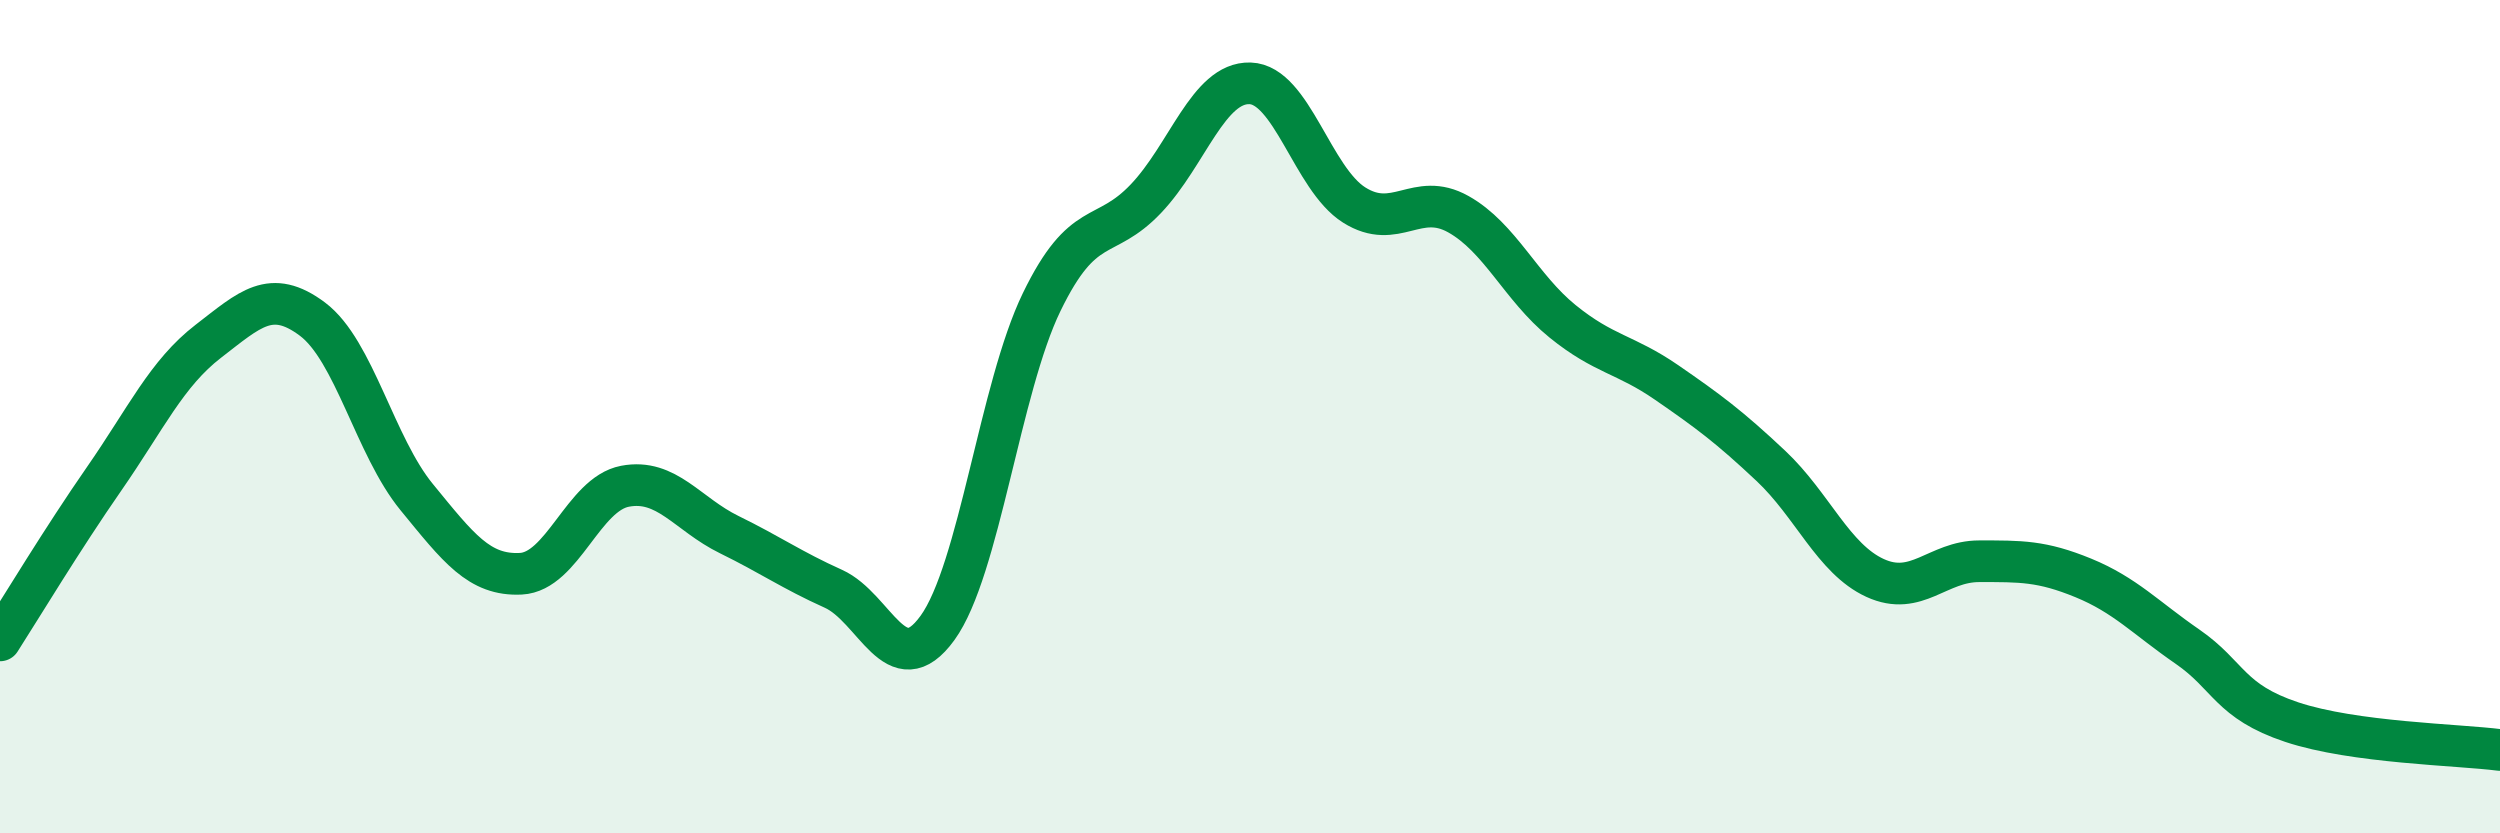 
    <svg width="60" height="20" viewBox="0 0 60 20" xmlns="http://www.w3.org/2000/svg">
      <path
        d="M 0,15.37 C 0.5,14.59 1.5,12.93 2.5,11.49 C 3.5,10.05 4,8.96 5,8.19 C 6,7.42 6.5,6.91 7.5,7.66 C 8.5,8.41 9,10.71 10,11.93 C 11,13.15 11.5,13.82 12.5,13.77 C 13.5,13.72 14,11.86 15,11.67 C 16,11.48 16.5,12.34 17.5,12.83 C 18.5,13.32 19,13.68 20,14.13 C 21,14.58 21.5,16.45 22.5,15.07 C 23.5,13.69 24,9.31 25,7.25 C 26,5.19 26.5,5.82 27.5,4.77 C 28.5,3.72 29,1.97 30,2 C 31,2.03 31.5,4.29 32.5,4.92 C 33.5,5.55 34,4.58 35,5.14 C 36,5.7 36.5,6.9 37.5,7.71 C 38.5,8.52 39,8.49 40,9.18 C 41,9.87 41.5,10.24 42.5,11.18 C 43.5,12.12 44,13.41 45,13.87 C 46,14.33 46.5,13.47 47.5,13.47 C 48.5,13.47 49,13.46 50,13.87 C 51,14.28 51.5,14.83 52.5,15.52 C 53.5,16.21 53.5,16.83 55,17.33 C 56.5,17.83 59,17.87 60,18L60 20L0 20Z"
        fill="#008740"
        opacity="0.1"
        stroke-linecap="round"
        stroke-linejoin="round"
      />
      <path
        d="M 0,15.37 C 0.5,14.59 1.5,12.93 2.5,11.49 C 3.5,10.05 4,8.96 5,8.19 C 6,7.42 6.5,6.91 7.5,7.66 C 8.5,8.41 9,10.71 10,11.93 C 11,13.15 11.5,13.82 12.5,13.77 C 13.5,13.72 14,11.86 15,11.67 C 16,11.48 16.5,12.34 17.5,12.83 C 18.5,13.32 19,13.68 20,14.13 C 21,14.58 21.5,16.45 22.5,15.07 C 23.5,13.69 24,9.31 25,7.25 C 26,5.19 26.5,5.82 27.5,4.77 C 28.5,3.72 29,1.97 30,2 C 31,2.03 31.5,4.29 32.5,4.92 C 33.5,5.55 34,4.58 35,5.14 C 36,5.7 36.5,6.9 37.5,7.71 C 38.5,8.52 39,8.49 40,9.18 C 41,9.87 41.5,10.24 42.5,11.18 C 43.5,12.12 44,13.41 45,13.87 C 46,14.33 46.5,13.47 47.5,13.47 C 48.5,13.47 49,13.46 50,13.87 C 51,14.28 51.5,14.83 52.5,15.52 C 53.5,16.21 53.5,16.83 55,17.33 C 56.5,17.83 59,17.87 60,18"
        stroke="#008740"
        stroke-width="1"
        fill="none"
        stroke-linecap="round"
        stroke-linejoin="round"
      />
    </svg>
  